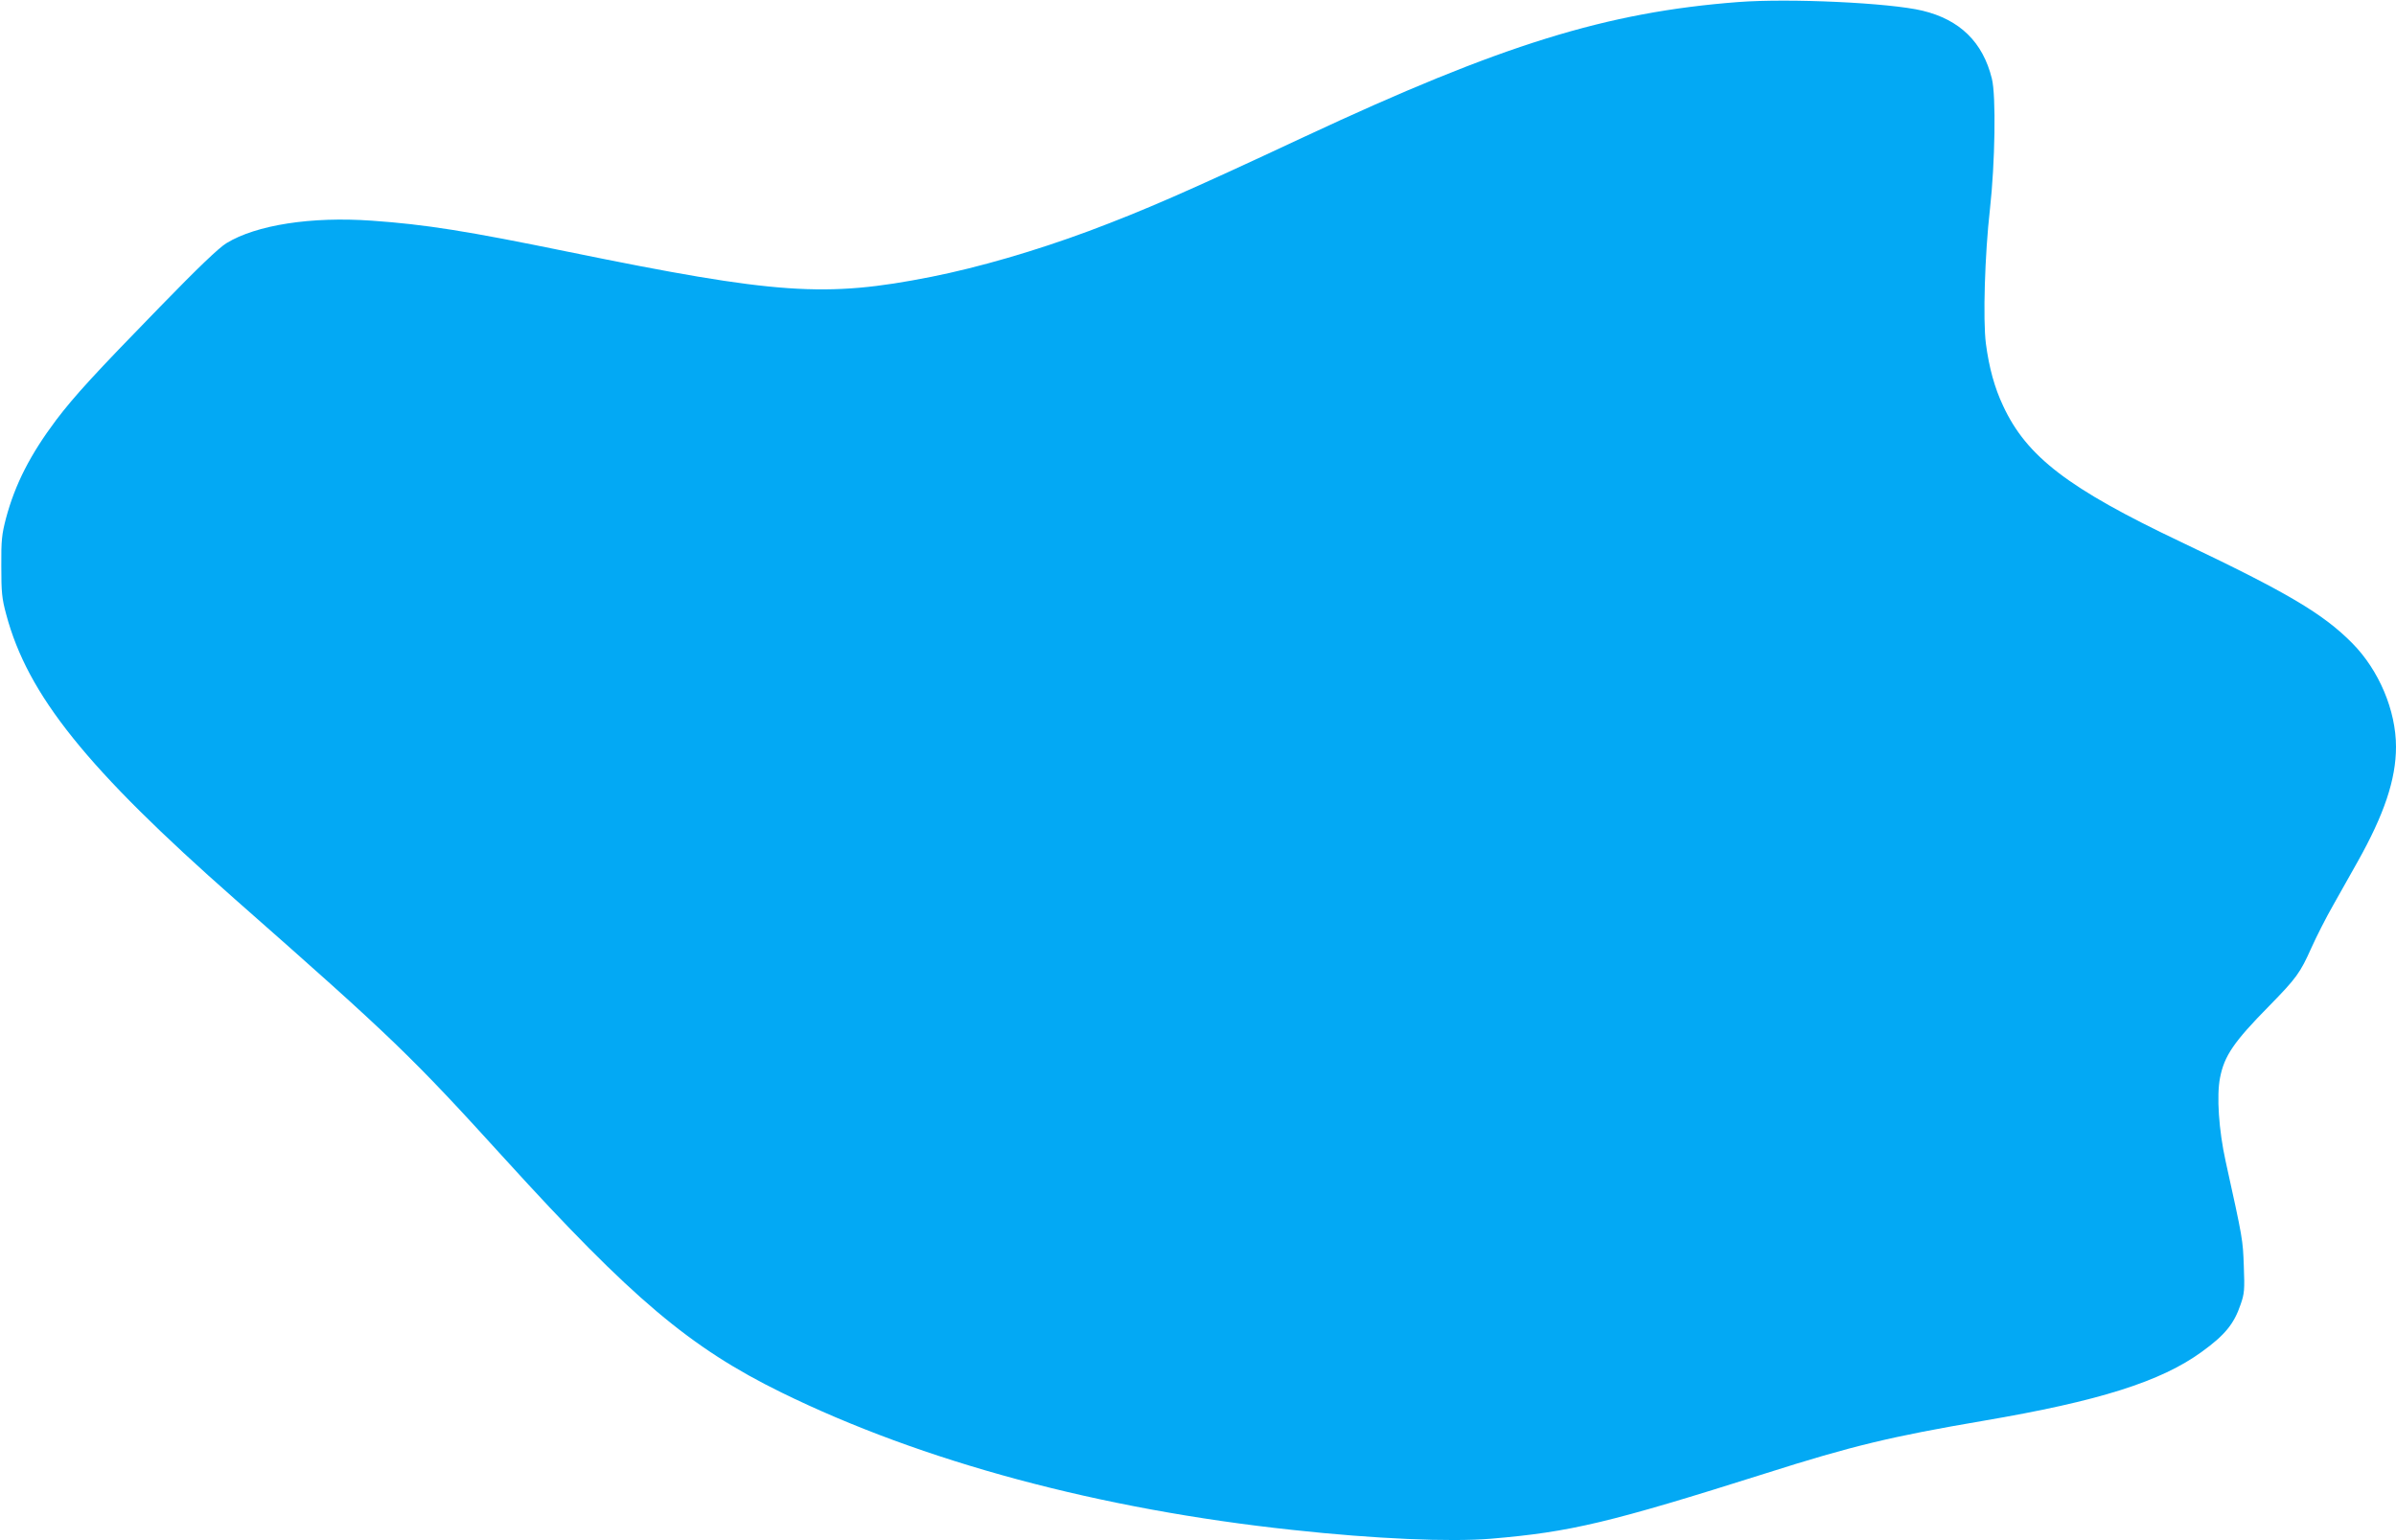 <?xml version="1.0" standalone="no"?>
<!DOCTYPE svg PUBLIC "-//W3C//DTD SVG 20010904//EN"
 "http://www.w3.org/TR/2001/REC-SVG-20010904/DTD/svg10.dtd">
<svg version="1.0" xmlns="http://www.w3.org/2000/svg"
 width="1280pt" height="823pt" viewBox="0 0 1280 823"
 preserveAspectRatio="xMidYMid meet">
<g transform="translate(0,823) scale(0.1,-0.1)"
fill="#03a9f4" stroke="none">
<path d="M9285 8219 c-703 -54 -1262 -227 -2315 -719 -635 -297 -856 -393
-1152 -504 -285 -106 -591 -195 -843 -245 -566 -112 -825 -94 -1936 133 -546
112 -767 147 -1053 167 -324 23 -617 -23 -776 -120 -41 -25 -150 -129 -356
-341 -348 -357 -456 -475 -554 -604 -138 -184 -219 -342 -268 -525 -22 -85
-26 -115 -25 -256 0 -140 3 -172 26 -257 115 -432 430 -824 1222 -1522 853
-751 942 -838 1445 -1391 675 -742 986 -1005 1475 -1245 752 -369 1701 -624
2730 -734 440 -48 842 -65 1060 -47 426 36 632 85 1470 350 459 146 668 196
1160 280 618 105 950 210 1168 369 123 89 172 149 207 253 20 57 22 78 17 204
-5 142 -5 143 -97 560 -37 168 -49 351 -30 447 23 117 72 190 262 383 147 150
166 177 226 311 27 60 79 163 117 229 37 66 96 170 130 231 142 253 205 440
205 614 0 194 -91 409 -233 553 -157 159 -349 272 -917 542 -600 285 -823 455
-949 727 -45 95 -75 203 -92 333 -16 126 -6 474 22 720 27 242 33 605 10 695
-48 195 -171 315 -371 363 -175 42 -711 67 -985 46z"/>
</g>
</svg>
